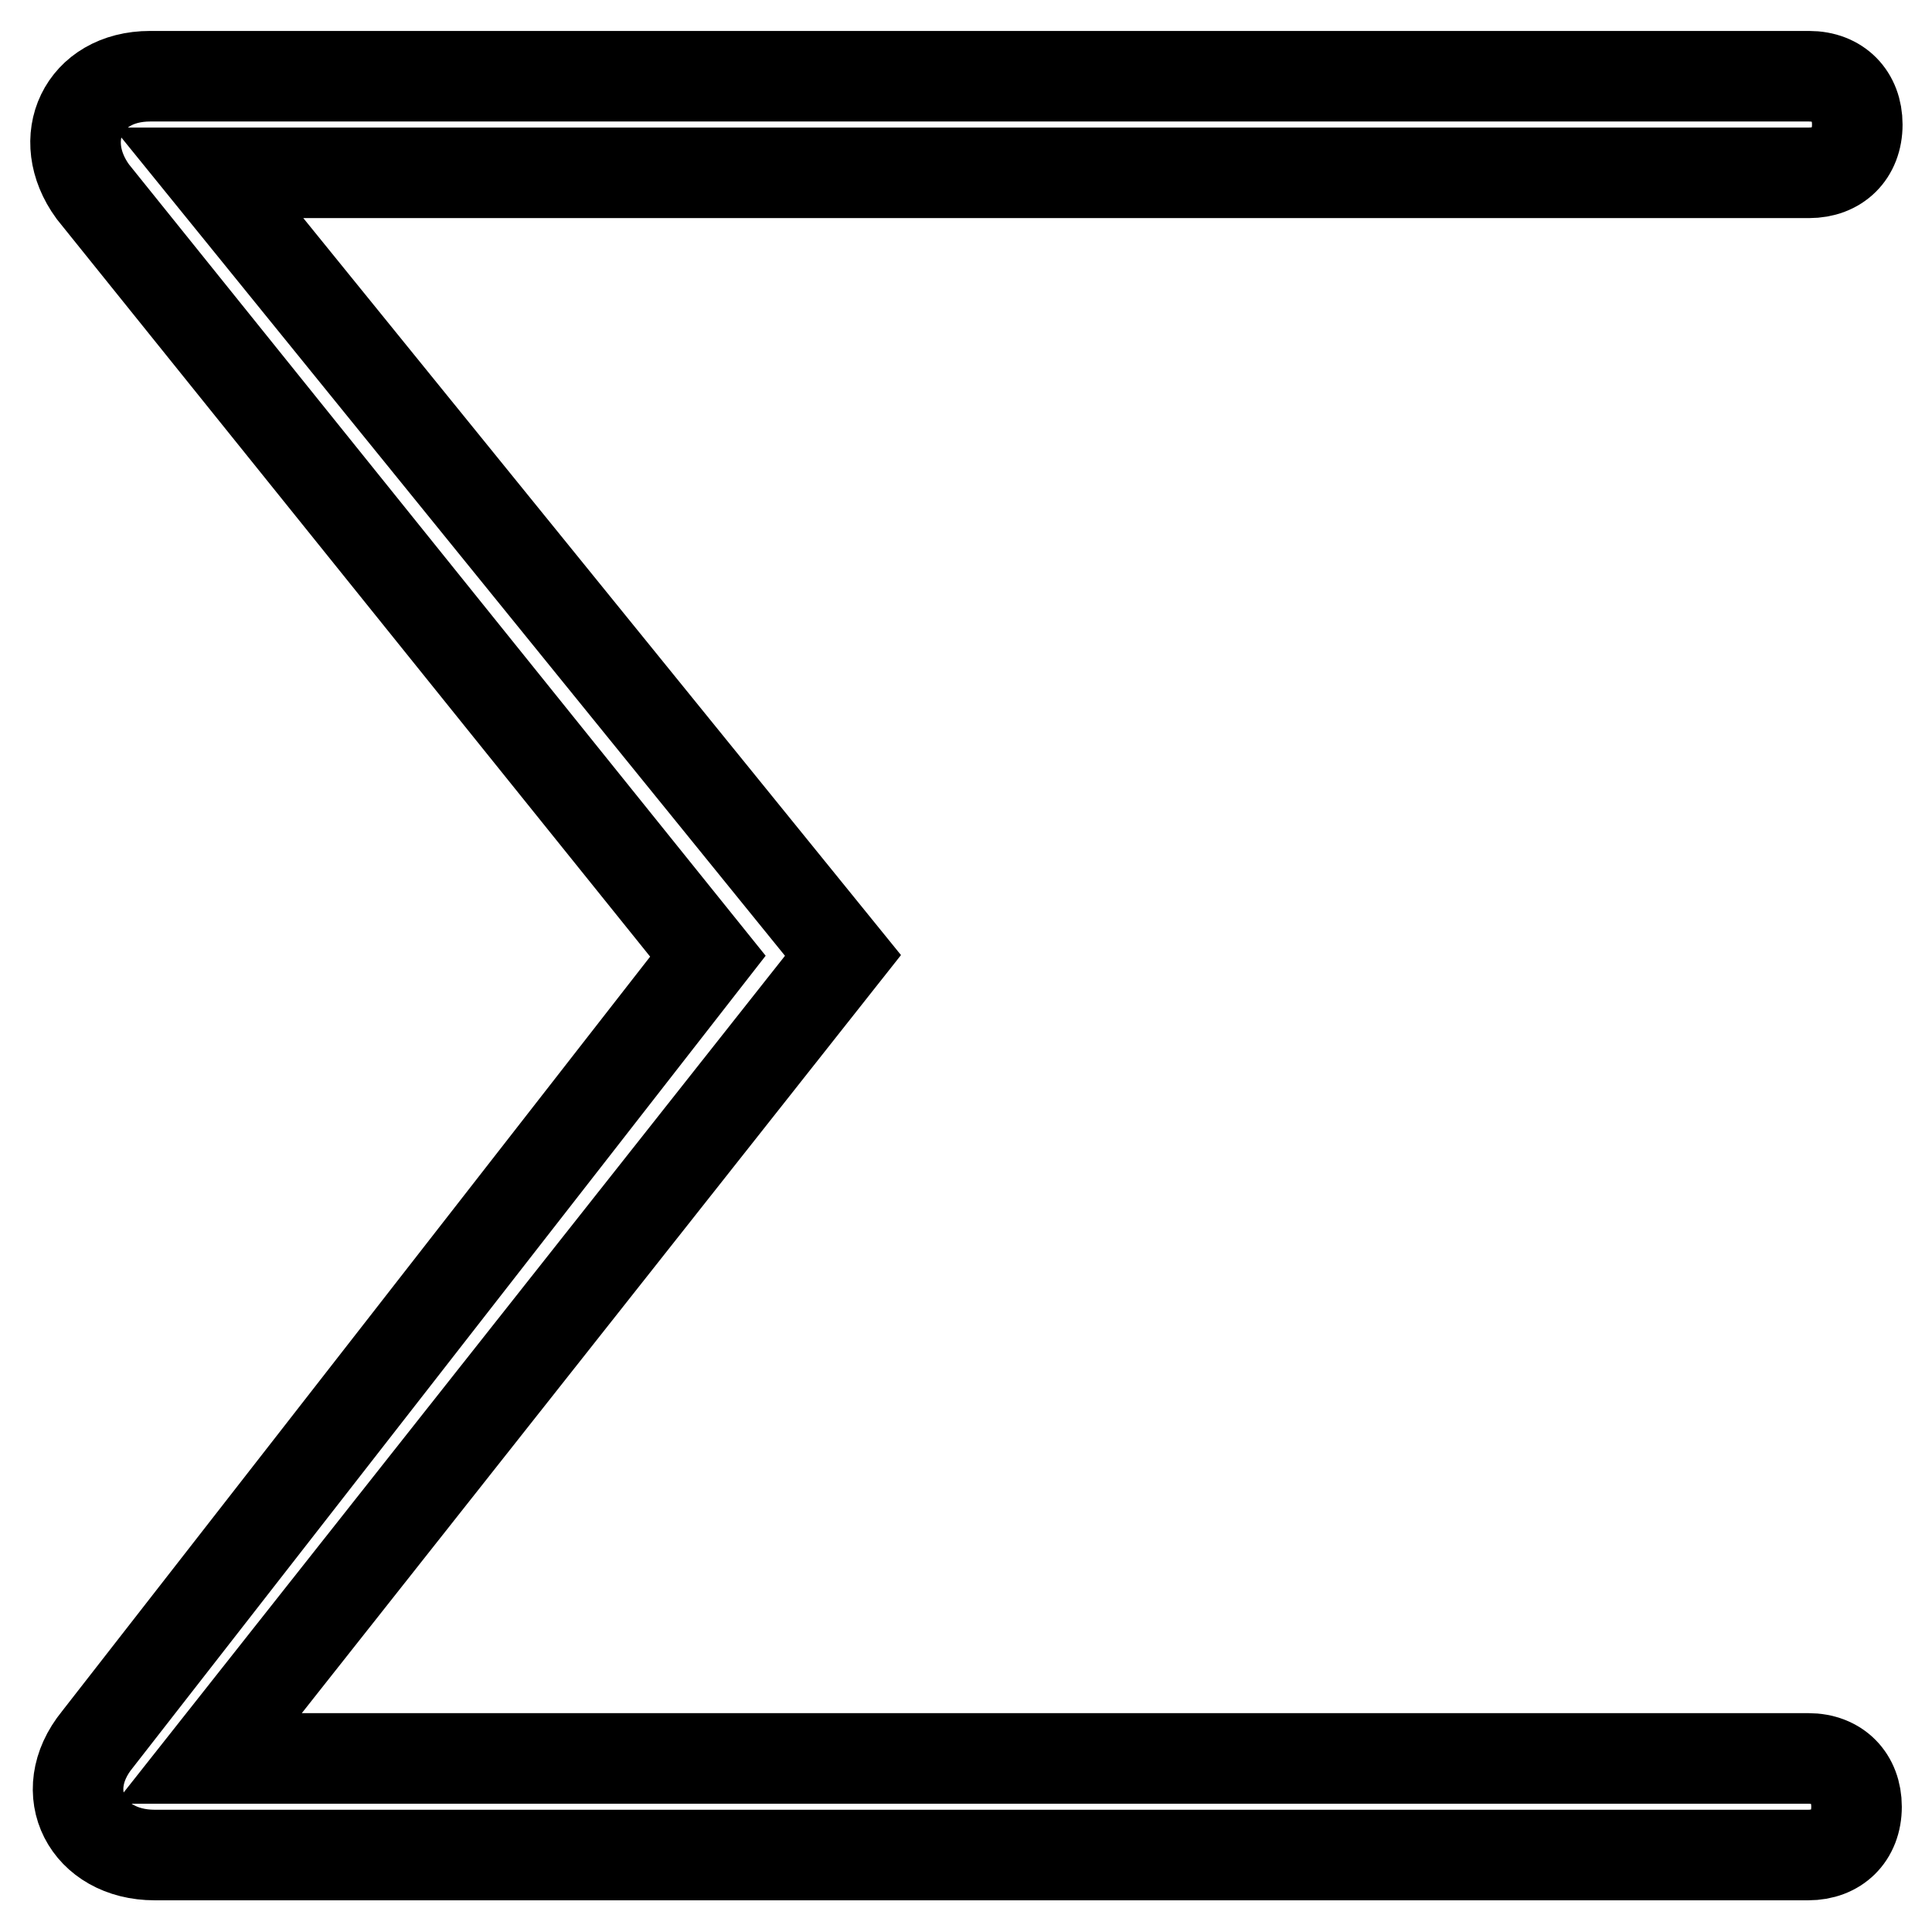 <?xml version="1.0" encoding="utf-8"?>
<!-- Svg Vector Icons : http://www.onlinewebfonts.com/icon -->
<!DOCTYPE svg PUBLIC "-//W3C//DTD SVG 1.1//EN" "http://www.w3.org/Graphics/SVG/1.1/DTD/svg11.dtd">
<svg version="1.1" xmlns="http://www.w3.org/2000/svg" xmlns:xlink="http://www.w3.org/1999/xlink" x="0px" y="0px" viewBox="0 0 256 256" enable-background="new 0 0 256 256" xml:space="preserve">
<g> <path stroke-width="12" fill-opacity="0" stroke="#000000"  d="M12.9,230.5c-5.7,7-1.3,15.3,7.6,15.3h219.1c3.8,0,6.4-2.5,6.4-6.4c0-3.8-2.5-6.4-6.4-6.4H27.6l84.1-106.4 L27.6,22.9h212.1c3.8,0,6.4-2.5,6.4-6.4c0-3.8-2.5-6.4-6.4-6.4H19.9c-8.9,0-12.7,8.3-7.6,15.3l81.5,101.3L12.9,230.5z"/></g>
</svg>